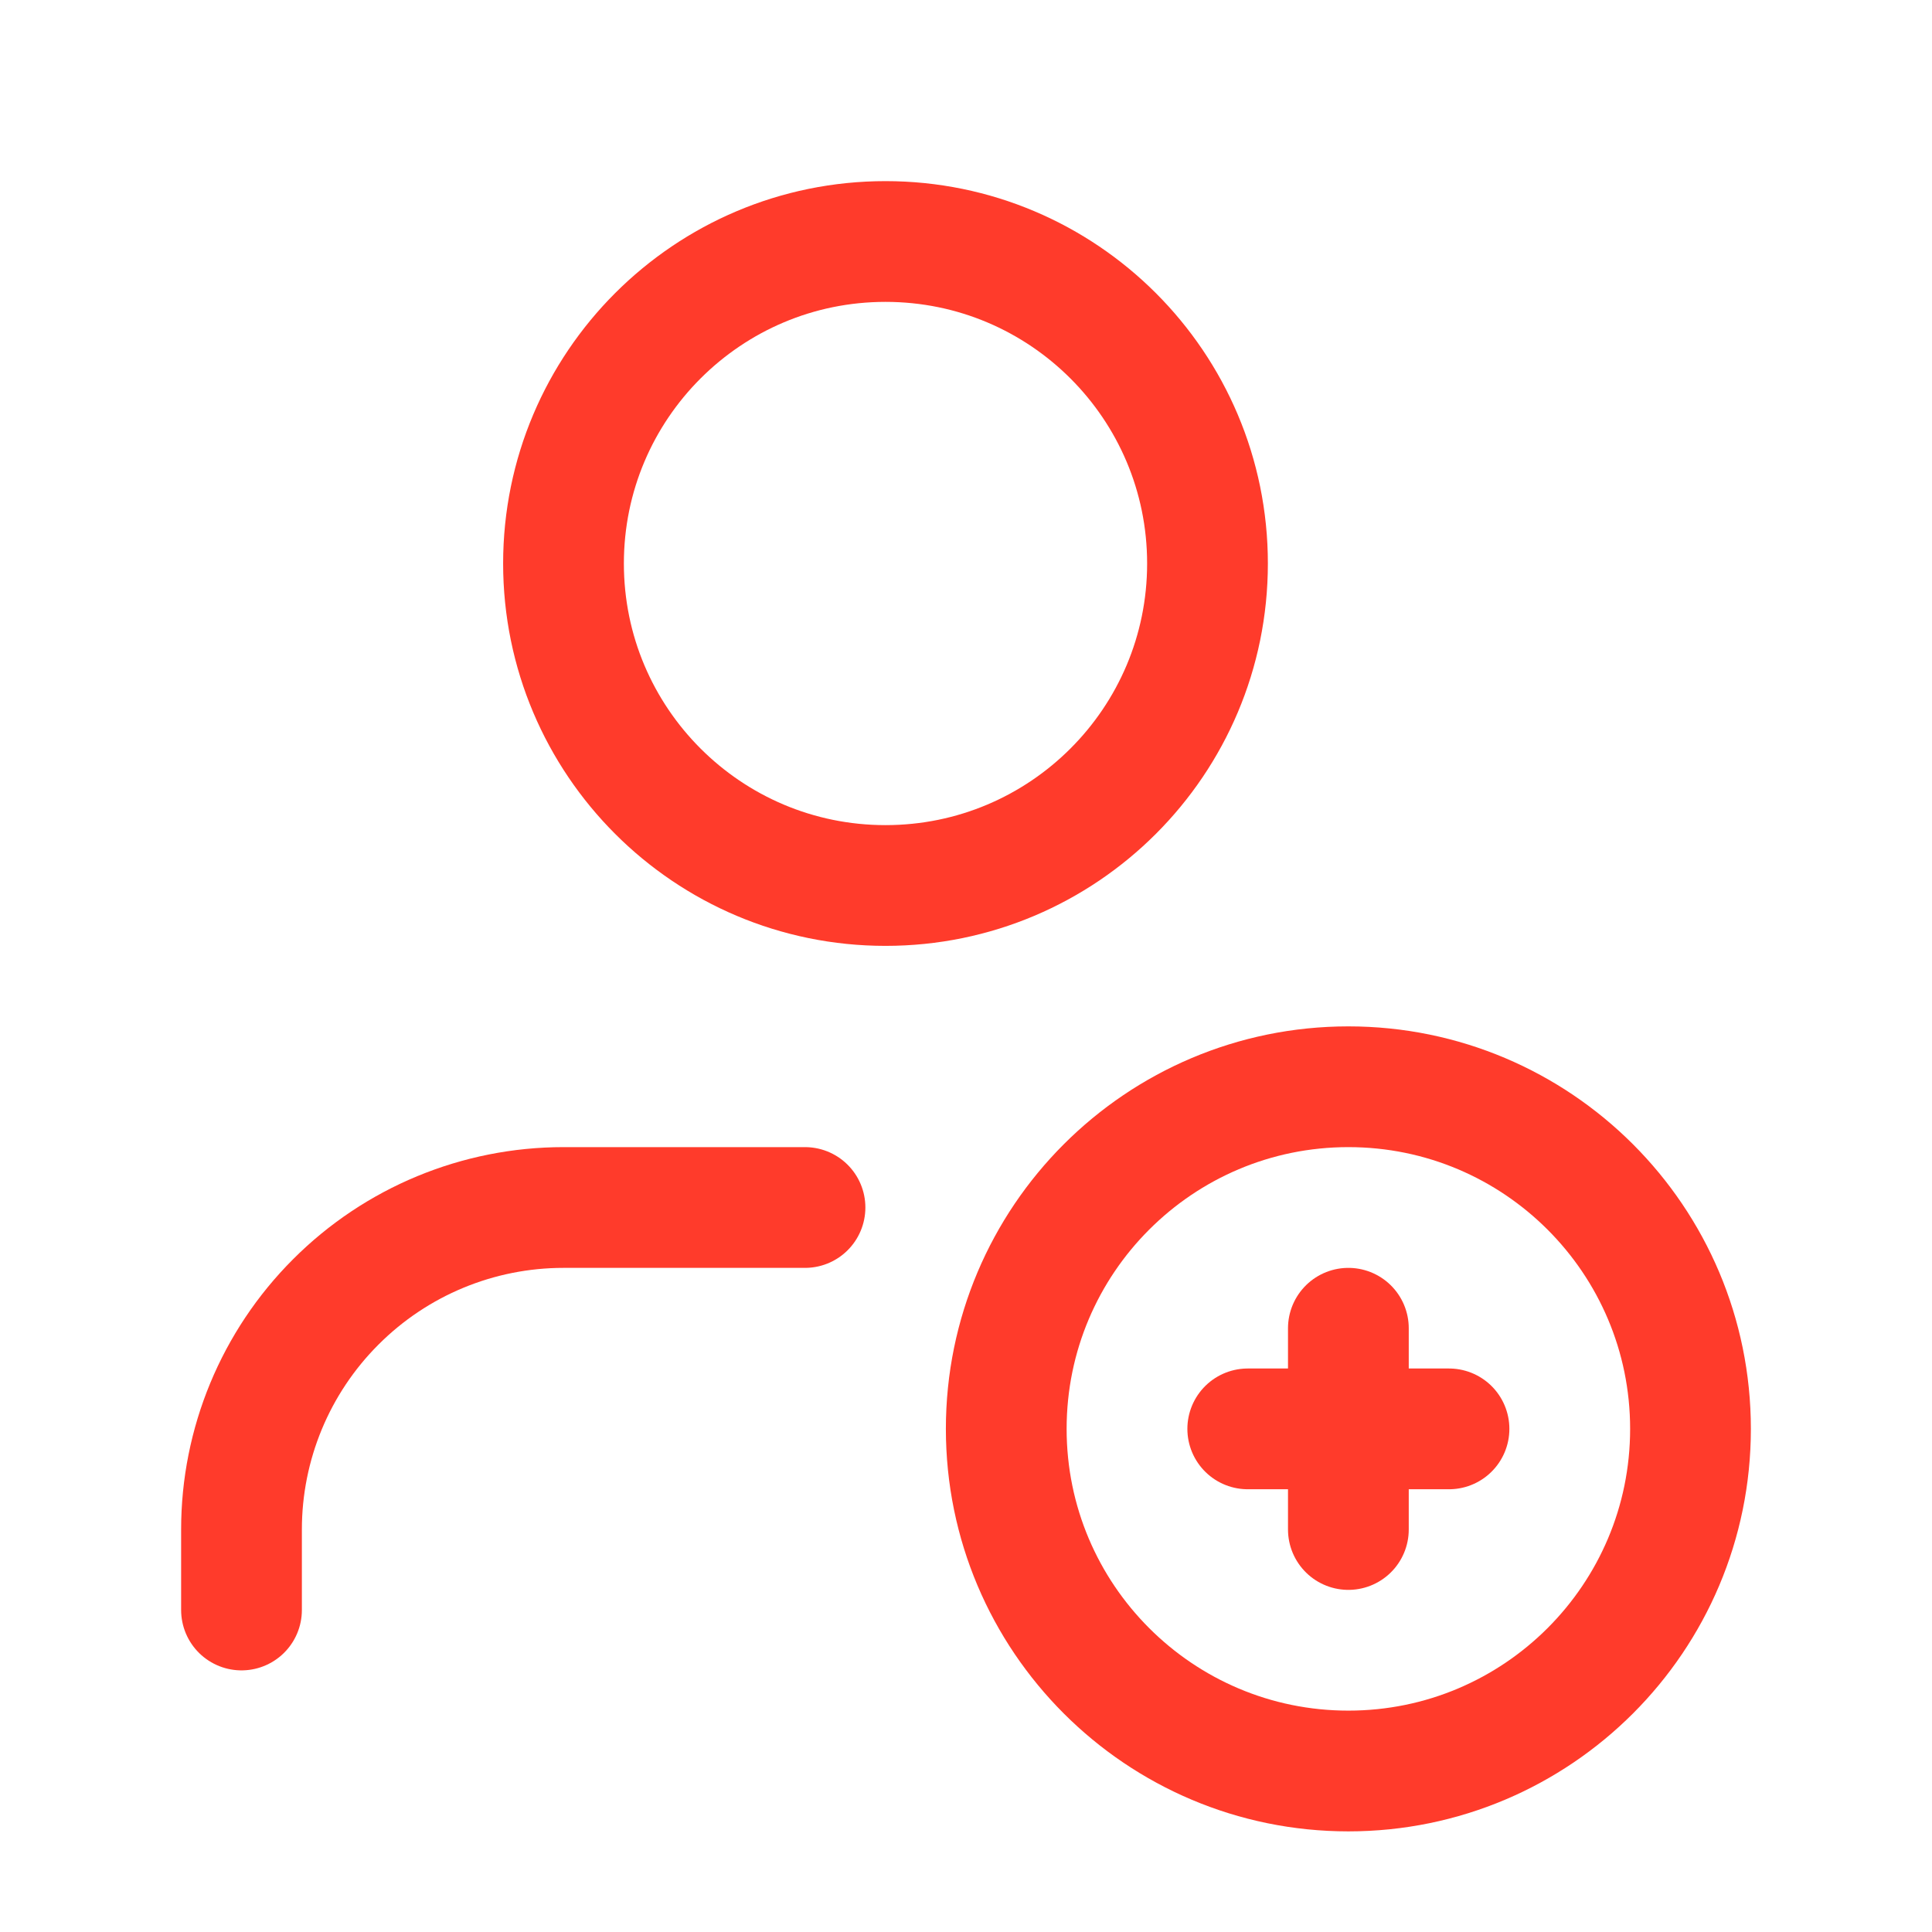 <svg width="24" height="24" viewBox="0 0 24 24" fill="none" xmlns="http://www.w3.org/2000/svg">
<path d="M16.75 22C19.097 22 21 20.097 21 17.75C21 15.403 19.097 13.5 16.75 13.5C14.403 13.5 12.5 15.403 12.5 17.75C12.5 20.097 14.403 22 16.75 22Z" stroke="#FF3B2B" stroke-width="1.5" stroke-linecap="round" stroke-linejoin="round"/>
<path d="M18 17.75H15.5" stroke="#FF3B2B" stroke-width="1.5" stroke-linecap="round" stroke-linejoin="round"/>
<path d="M16.75 16.5V19" stroke="#FF3B2B" stroke-width="1.5" stroke-linecap="round" stroke-linejoin="round"/>
<path d="M10 15H7C5.939 15 4.922 15.421 4.172 16.172C3.421 16.922 3 17.939 3 19V20" stroke="#FF3B2B" stroke-width="1.5" stroke-linecap="round" stroke-linejoin="round"/>
<path d="M11 11C13.209 11 15 9.209 15 7C15 4.791 13.209 3 11 3C8.791 3 7 4.791 7 7C7 9.209 8.791 11 11 11Z" stroke="#FF3B2B" stroke-width="1.5" stroke-linecap="round" stroke-linejoin="round"/>
</svg>
